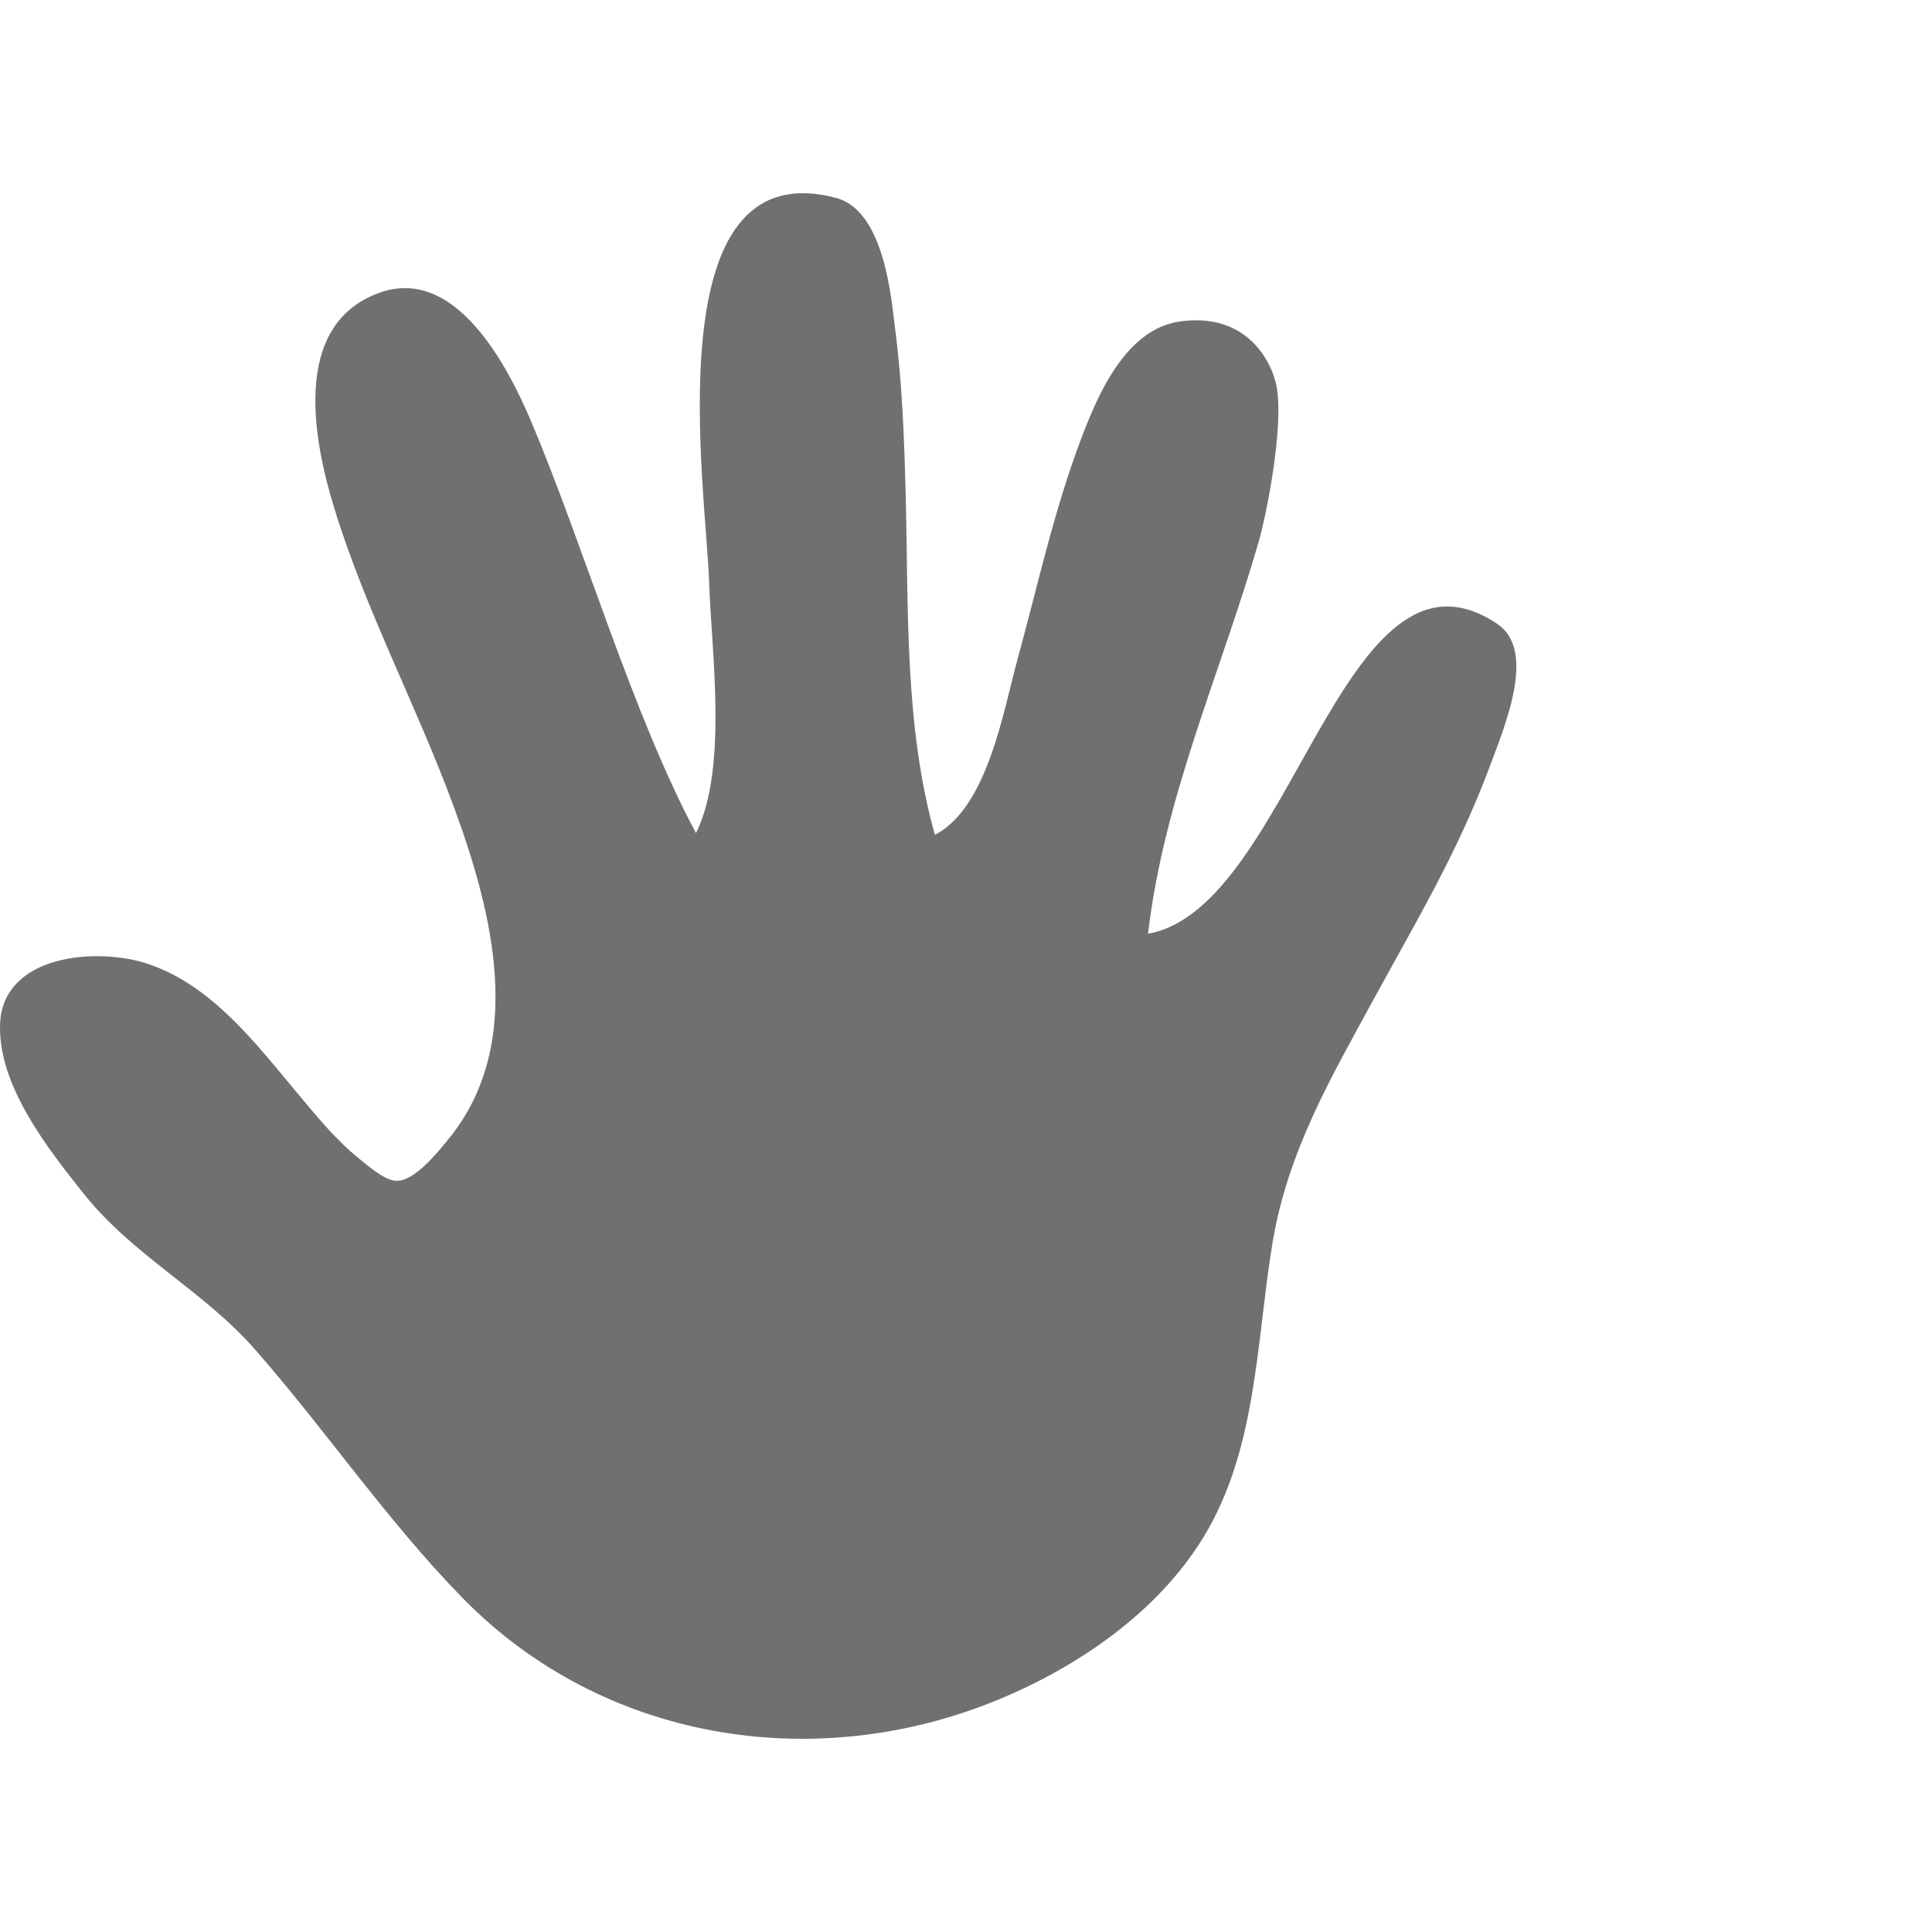 <?xml version="1.0" encoding="utf-8"?>
<!-- Generator: Adobe Illustrator 22.0.0, SVG Export Plug-In . SVG Version: 6.00 Build 0)  -->
<svg version="1.1" id="Artwork" xmlns="http://www.w3.org/2000/svg" xmlns:xlink="http://www.w3.org/1999/xlink" x="0px" y="0px"
	 viewBox="0 0 50 50" enable-background="new 0 0 50 50" xml:space="preserve">
<rect id="Bounding_Box_31_" x="0" fill="none" width="50" height="50"/>
<path fill-rule="evenodd" clip-rule="evenodd" fill="#707070" d="M38.746,16.144c-3.981-2.662-5.317,7.372-9.035,8.02
	c0.413-3.53,1.879-6.745,2.86-10.129c0.219-0.756,0.654-3.005,0.469-4.024c-0.117-0.645-0.77-1.938-2.506-1.691
	c-1.397,0.198-2.116,1.887-2.536,2.987c-0.716,1.877-1.142,3.853-1.673,5.787c-0.358,1.304-0.77,3.811-2.13,4.512
	c-0.793-2.822-0.681-5.855-0.755-8.758c-0.037-1.465-0.088-2.936-0.281-4.391c-0.085-0.639-0.252-2.998-1.517-3.334
	c-4.725-1.254-3.373,7.478-3.29,9.938c0.061,1.829,0.491,4.824-0.34,6.5c-1.647-3.082-2.908-7.445-4.264-10.65
	c-0.603-1.425-1.958-4.06-3.946-3.329c-2.268,0.834-1.692,3.809-1.153,5.564c0.819,2.67,2.151,5.153,3.11,7.772
	c0.988,2.697,1.86,6.101-0.153,8.563c-0.301,0.369-0.891,1.101-1.358,1.078c-0.3-0.015-0.714-0.381-0.938-0.561
	C8.7,29.51,8.199,28.893,7.701,28.297c-1.074-1.284-2.207-2.786-3.856-3.346c-1.32-0.449-3.778-0.257-3.843,1.554
	c-0.057,1.586,1.238,3.226,2.171,4.396c1.275,1.599,3.087,2.496,4.426,4.022c1.841,2.099,3.416,4.432,5.372,6.432
	c3.626,3.708,9.121,4.592,13.873,2.628c2.059-0.851,4.105-2.254,5.29-4.181c1.396-2.269,1.375-5.059,1.794-7.609
	c0.394-2.401,1.521-4.309,2.672-6.423c1.001-1.838,2.108-3.683,2.916-5.832C38.969,18.735,39.769,16.829,38.746,16.144z"/>
</svg>
